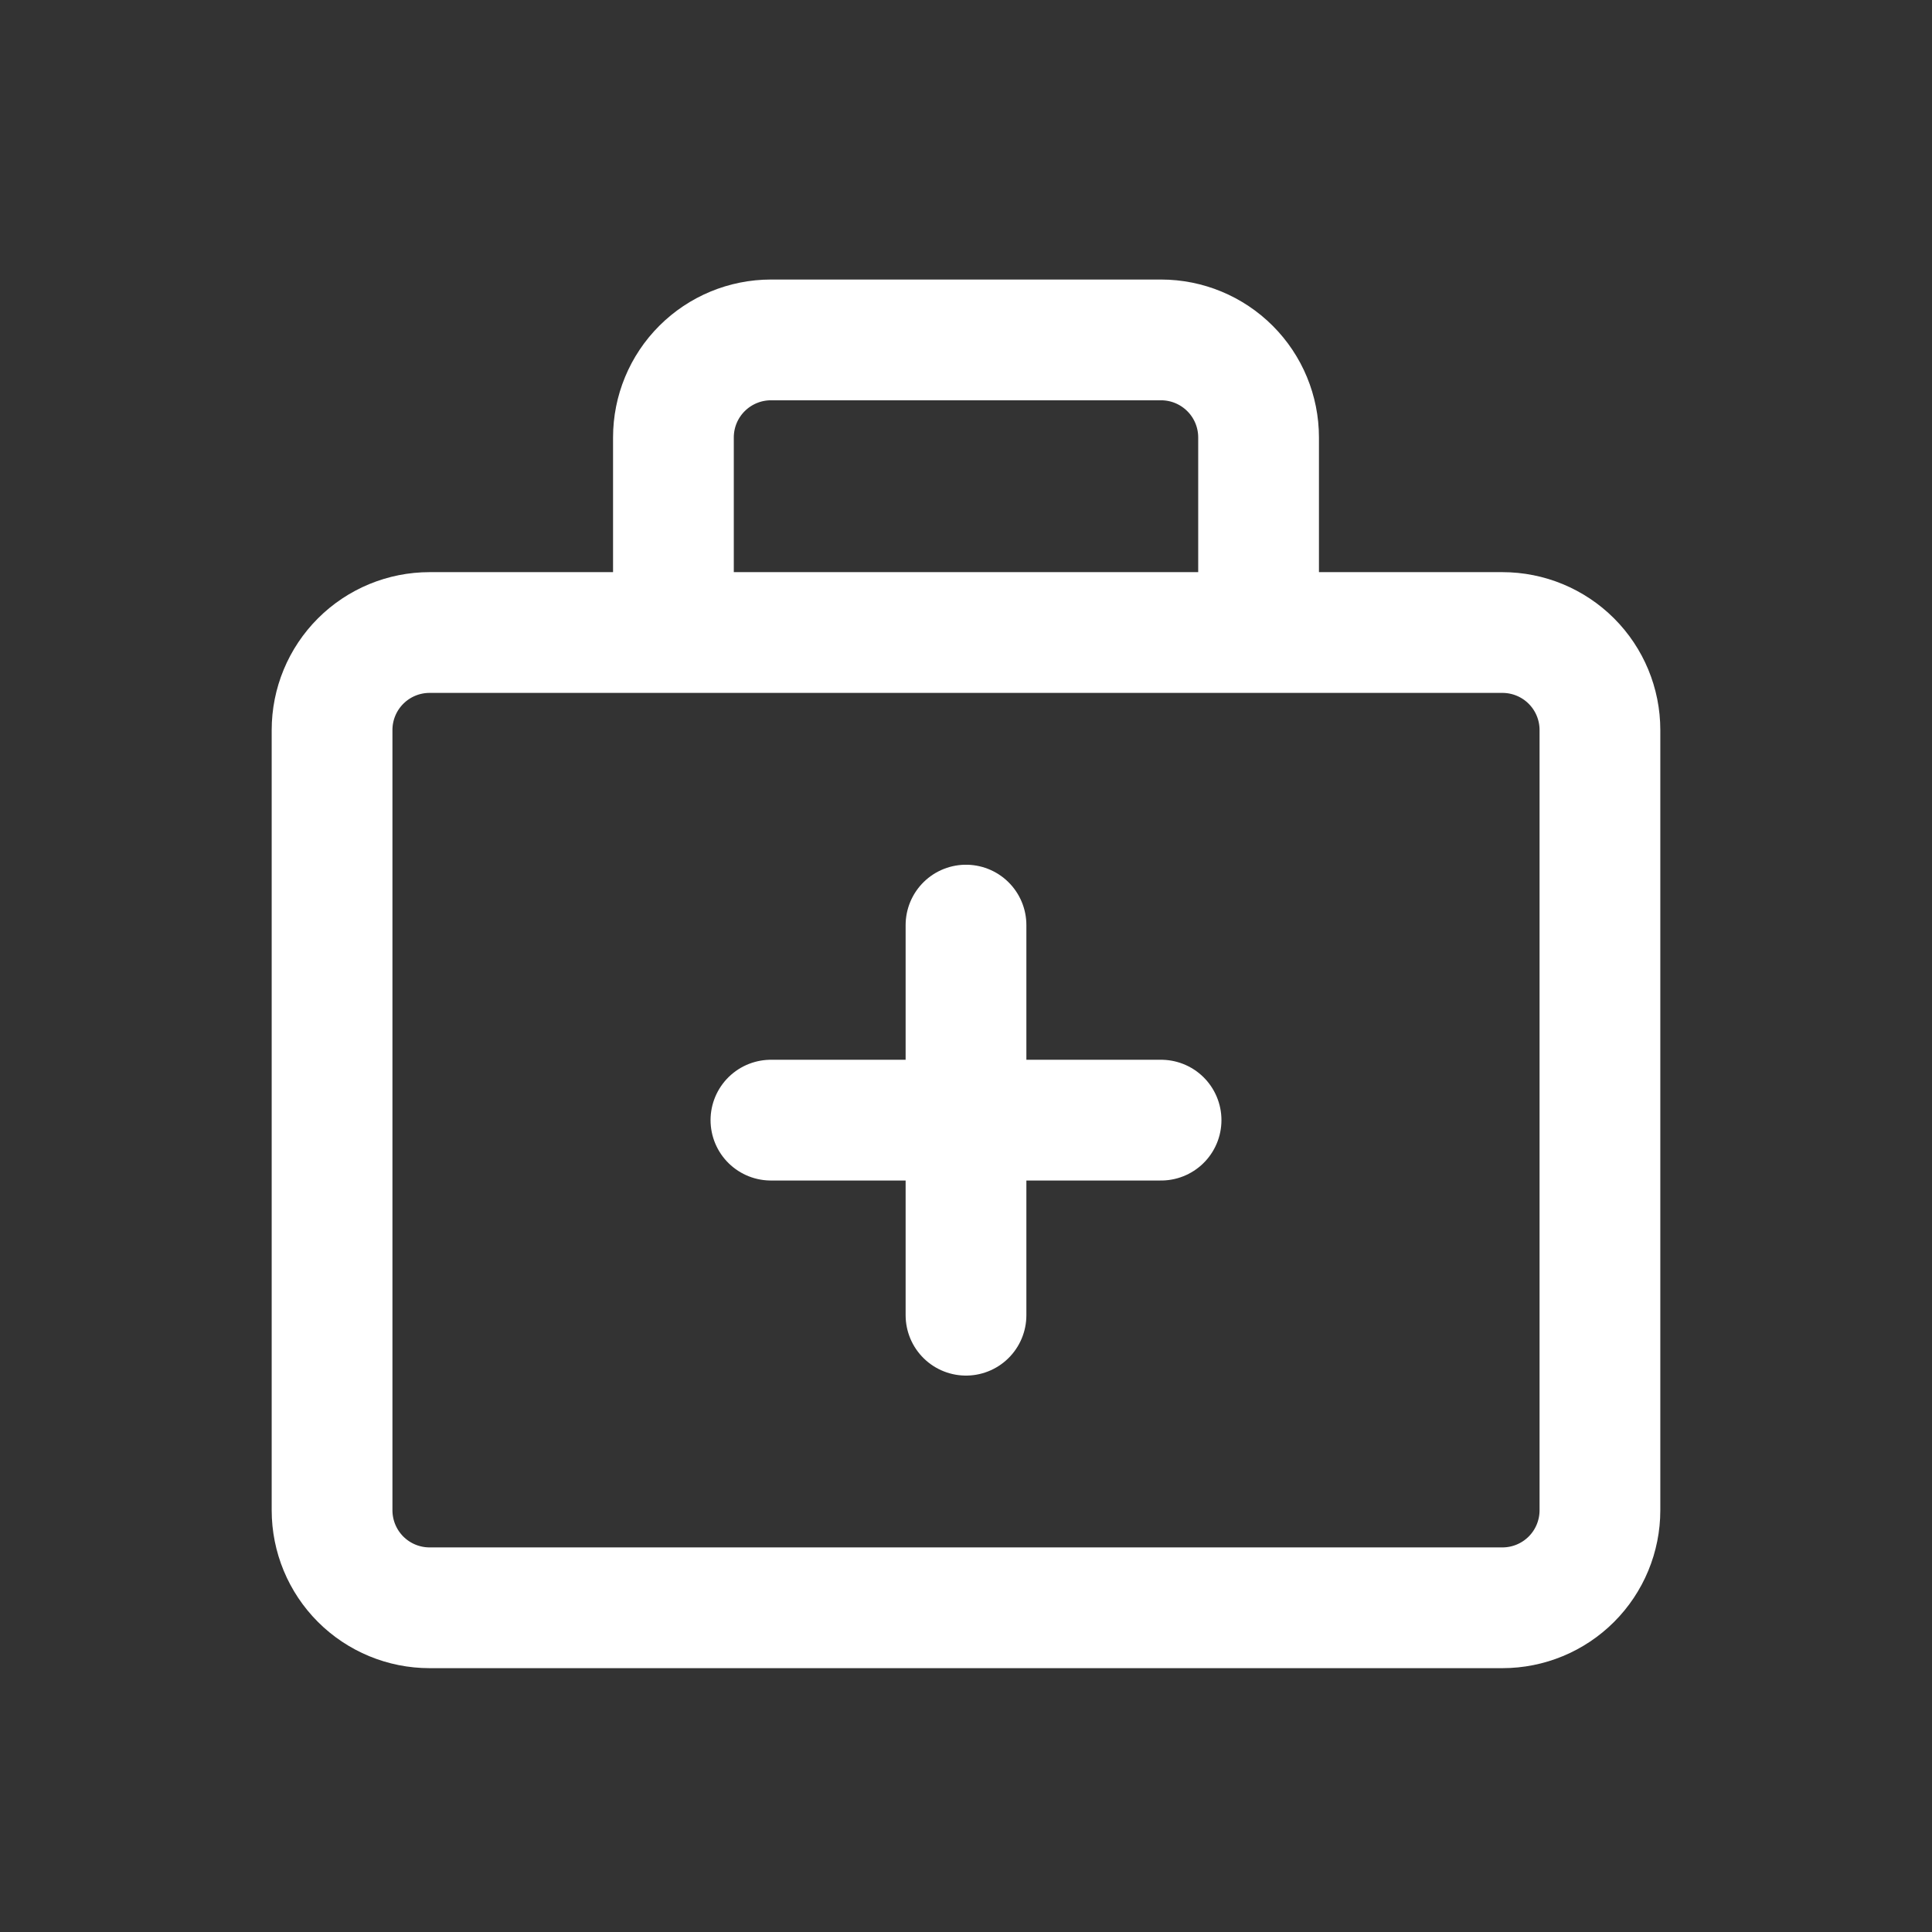<svg xmlns="http://www.w3.org/2000/svg" width="64" height="64" viewBox="0 0 64 64" fill="none"><rect x="0" y="0" width="64" height="64" fill="#333333" stroke="none"/><path d="M25.538 37.106H38.462M32 30.645V43.568M41.692 20.953V14.491C41.692 13.634 41.352 12.812 40.746 12.207C40.14 11.601 39.318 11.26 38.462 11.26H25.538C24.682 11.26 23.86 11.601 23.254 12.207C22.648 12.812 22.308 13.634 22.308 14.491V20.953M49.769 20.953H14.231C13.374 20.953 12.552 21.293 11.946 21.899C11.34 22.505 11 23.326 11 24.183V50.029C11 50.886 11.34 51.708 11.946 52.314C12.552 52.92 13.374 53.26 14.231 53.26H49.769C50.626 53.26 51.448 52.92 52.054 52.314C52.66 51.708 53 50.886 53 50.029V24.183C53 23.326 52.66 22.505 52.054 21.899C51.448 21.293 50.626 20.953 49.769 20.953Z" stroke="white" stroke-width="4" stroke-linecap="round" stroke-linejoin="round"></path></svg>